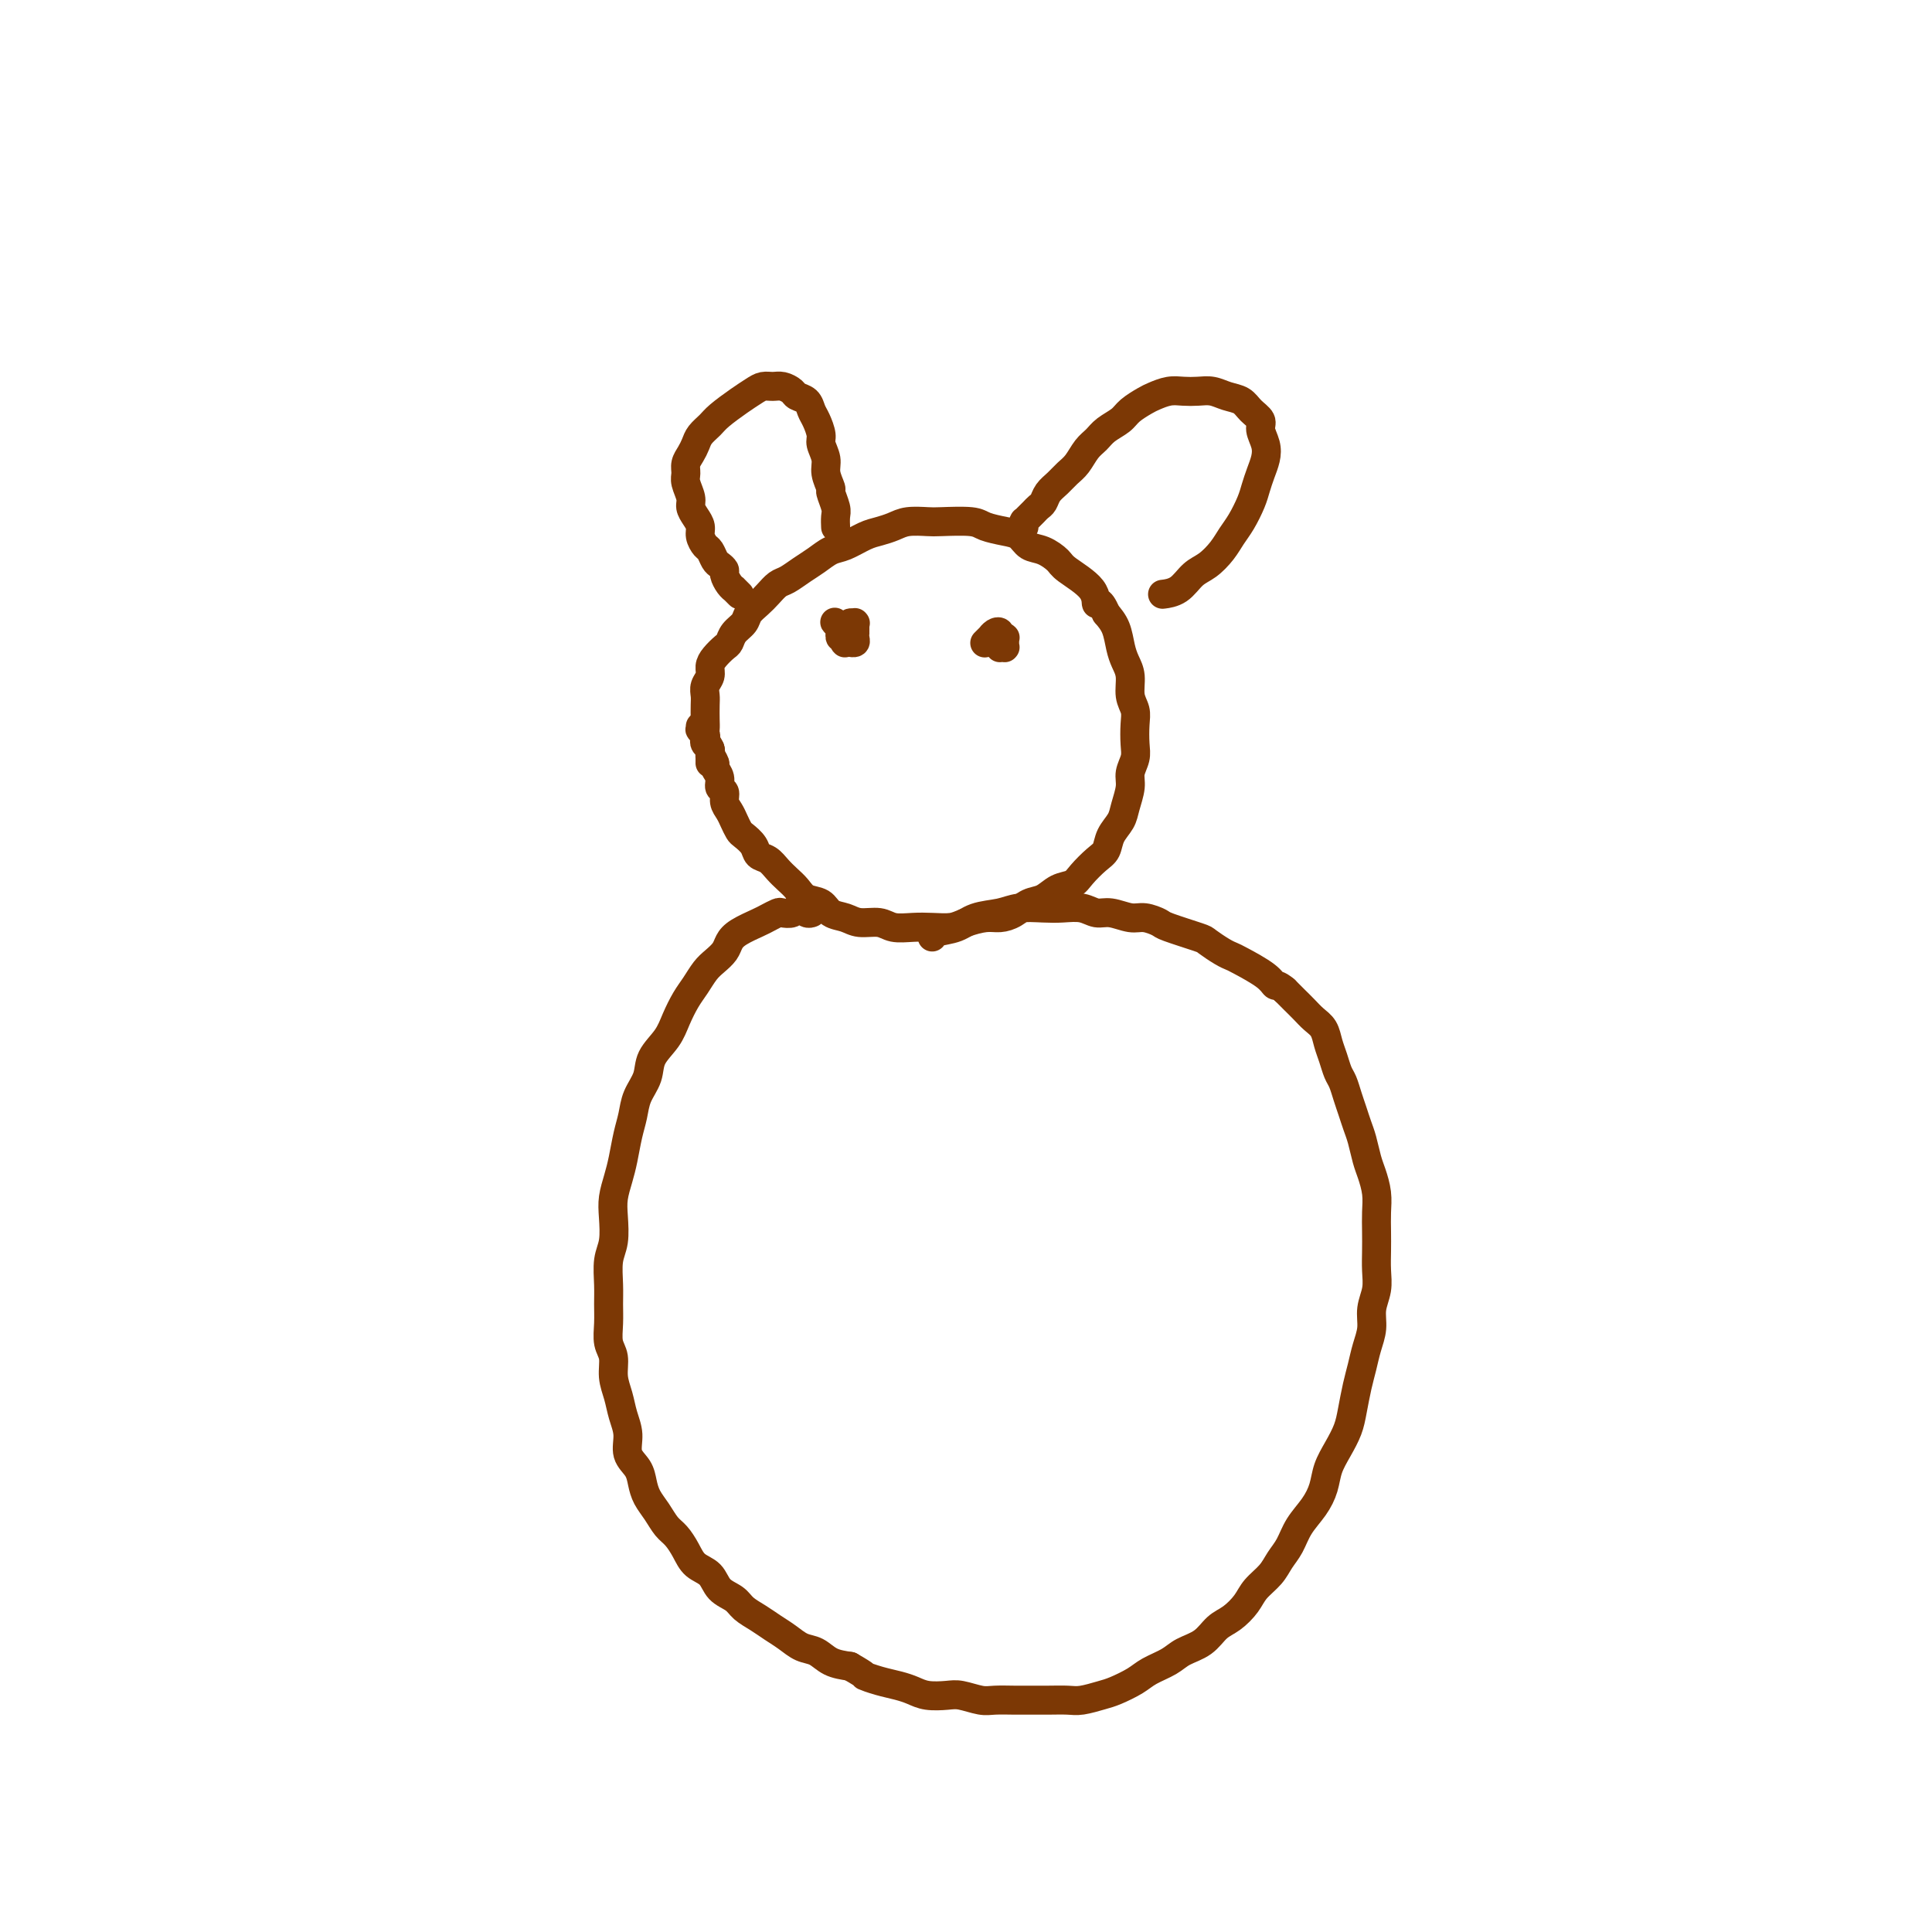 <svg viewBox='0 0 400 400' version='1.1' xmlns='http://www.w3.org/2000/svg' xmlns:xlink='http://www.w3.org/1999/xlink'><g fill='none' stroke='#7C3805' stroke-width='6' stroke-linecap='round' stroke-linejoin='round'><path d='M145,151c0.002,0.145 0.004,0.291 0,0c-0.004,-0.291 -0.015,-1.017 0,-1c0.015,0.017 0.055,0.778 0,1c-0.055,0.222 -0.207,-0.095 0,0c0.207,0.095 0.772,0.602 1,1c0.228,0.398 0.118,0.688 0,1c-0.118,0.312 -0.243,0.646 0,1c0.243,0.354 0.854,0.727 1,1c0.146,0.273 -0.172,0.444 0,1c0.172,0.556 0.835,1.496 1,2c0.165,0.504 -0.167,0.572 0,1c0.167,0.428 0.832,1.217 1,2c0.168,0.783 -0.162,1.560 0,2c0.162,0.440 0.817,0.541 1,1c0.183,0.459 -0.107,1.274 0,2c0.107,0.726 0.610,1.363 1,2c0.390,0.637 0.667,1.274 1,2c0.333,0.726 0.722,1.542 1,2c0.278,0.458 0.445,0.560 1,1c0.555,0.440 1.500,1.220 2,2c0.500,0.780 0.557,1.560 1,2c0.443,0.440 1.272,0.542 2,1c0.728,0.458 1.354,1.273 2,2c0.646,0.727 1.313,1.364 2,2c0.687,0.636 1.395,1.269 2,2c0.605,0.731 1.109,1.559 2,2c0.891,0.441 2.171,0.495 3,1c0.829,0.505 1.207,1.459 2,2c0.793,0.541 2.000,0.667 3,1c1.000,0.333 1.792,0.874 3,1c1.208,0.126 2.830,-0.162 4,0c1.170,0.162 1.887,0.773 3,1c1.113,0.227 2.623,0.071 4,0c1.377,-0.071 2.623,-0.057 4,0c1.377,0.057 2.886,0.157 4,0c1.114,-0.157 1.834,-0.571 3,-1c1.166,-0.429 2.776,-0.873 4,-1c1.224,-0.127 2.060,0.064 3,0c0.940,-0.064 1.985,-0.384 3,-1c1.015,-0.616 2.000,-1.529 3,-2c1.000,-0.471 2.015,-0.500 3,-1c0.985,-0.500 1.942,-1.470 3,-2c1.058,-0.530 2.219,-0.620 3,-1c0.781,-0.380 1.183,-1.049 2,-2c0.817,-0.951 2.050,-2.182 3,-3c0.950,-0.818 1.618,-1.223 2,-2c0.382,-0.777 0.480,-1.926 1,-3c0.520,-1.074 1.464,-2.073 2,-3c0.536,-0.927 0.666,-1.783 1,-3c0.334,-1.217 0.874,-2.794 1,-4c0.126,-1.206 -0.161,-2.041 0,-3c0.161,-0.959 0.771,-2.040 1,-3c0.229,-0.960 0.076,-1.797 0,-3c-0.076,-1.203 -0.076,-2.773 0,-4c0.076,-1.227 0.227,-2.112 0,-3c-0.227,-0.888 -0.834,-1.777 -1,-3c-0.166,-1.223 0.107,-2.778 0,-4c-0.107,-1.222 -0.596,-2.111 -1,-3c-0.404,-0.889 -0.724,-1.778 -1,-3c-0.276,-1.222 -0.507,-2.778 -1,-4c-0.493,-1.222 -1.246,-2.111 -2,-3'/><path d='M229,127c-1.396,-3.423 -1.885,-1.982 -2,-2c-0.115,-0.018 0.145,-1.495 -1,-3c-1.145,-1.505 -3.696,-3.037 -5,-4c-1.304,-0.963 -1.362,-1.357 -2,-2c-0.638,-0.643 -1.855,-1.534 -3,-2c-1.145,-0.466 -2.218,-0.507 -3,-1c-0.782,-0.493 -1.274,-1.439 -2,-2c-0.726,-0.561 -1.687,-0.739 -3,-1c-1.313,-0.261 -2.977,-0.607 -4,-1c-1.023,-0.393 -1.403,-0.835 -3,-1c-1.597,-0.165 -4.409,-0.055 -6,0c-1.591,0.055 -1.961,0.055 -3,0c-1.039,-0.055 -2.746,-0.165 -4,0c-1.254,0.165 -2.054,0.607 -3,1c-0.946,0.393 -2.038,0.738 -3,1c-0.962,0.262 -1.793,0.440 -3,1c-1.207,0.560 -2.788,1.502 -4,2c-1.212,0.498 -2.054,0.552 -3,1c-0.946,0.448 -1.997,1.289 -3,2c-1.003,0.711 -1.959,1.293 -3,2c-1.041,0.707 -2.167,1.540 -3,2c-0.833,0.460 -1.374,0.546 -2,1c-0.626,0.454 -1.337,1.276 -2,2c-0.663,0.724 -1.277,1.350 -2,2c-0.723,0.650 -1.555,1.325 -2,2c-0.445,0.675 -0.504,1.350 -1,2c-0.496,0.650 -1.429,1.276 -2,2c-0.571,0.724 -0.779,1.545 -1,2c-0.221,0.455 -0.455,0.545 -1,1c-0.545,0.455 -1.400,1.277 -2,2c-0.600,0.723 -0.945,1.347 -1,2c-0.055,0.653 0.181,1.333 0,2c-0.181,0.667 -0.780,1.319 -1,2c-0.220,0.681 -0.060,1.389 0,2c0.060,0.611 0.020,1.123 0,2c-0.020,0.877 -0.019,2.119 0,3c0.019,0.881 0.058,1.402 0,2c-0.058,0.598 -0.212,1.274 0,2c0.212,0.726 0.789,1.501 1,2c0.211,0.499 0.057,0.721 0,1c-0.057,0.279 -0.015,0.613 0,1c0.015,0.387 0.004,0.825 0,1c-0.004,0.175 -0.002,0.088 0,0'/><path d='M153,123c0.119,0.117 0.238,0.235 0,0c-0.238,-0.235 -0.834,-0.822 -1,-1c-0.166,-0.178 0.096,0.054 0,0c-0.096,-0.054 -0.550,-0.395 -1,-1c-0.450,-0.605 -0.894,-1.476 -1,-2c-0.106,-0.524 0.127,-0.703 0,-1c-0.127,-0.297 -0.612,-0.712 -1,-1c-0.388,-0.288 -0.678,-0.447 -1,-1c-0.322,-0.553 -0.678,-1.499 -1,-2c-0.322,-0.501 -0.612,-0.557 -1,-1c-0.388,-0.443 -0.873,-1.272 -1,-2c-0.127,-0.728 0.106,-1.353 0,-2c-0.106,-0.647 -0.550,-1.314 -1,-2c-0.450,-0.686 -0.906,-1.391 -1,-2c-0.094,-0.609 0.174,-1.122 0,-2c-0.174,-0.878 -0.789,-2.122 -1,-3c-0.211,-0.878 -0.016,-1.390 0,-2c0.016,-0.610 -0.147,-1.318 0,-2c0.147,-0.682 0.604,-1.336 1,-2c0.396,-0.664 0.731,-1.336 1,-2c0.269,-0.664 0.470,-1.319 1,-2c0.530,-0.681 1.388,-1.388 2,-2c0.612,-0.612 0.979,-1.131 2,-2c1.021,-0.869 2.696,-2.090 4,-3c1.304,-0.910 2.237,-1.509 3,-2c0.763,-0.491 1.355,-0.875 2,-1c0.645,-0.125 1.342,0.007 2,0c0.658,-0.007 1.275,-0.153 2,0c0.725,0.153 1.556,0.606 2,1c0.444,0.394 0.501,0.728 1,1c0.499,0.272 1.439,0.481 2,1c0.561,0.519 0.743,1.350 1,2c0.257,0.650 0.590,1.121 1,2c0.410,0.879 0.899,2.166 1,3c0.101,0.834 -0.184,1.216 0,2c0.184,0.784 0.838,1.971 1,3c0.162,1.029 -0.167,1.899 0,3c0.167,1.101 0.829,2.432 1,3c0.171,0.568 -0.150,0.373 0,1c0.150,0.627 0.772,2.075 1,3c0.228,0.925 0.061,1.326 0,2c-0.061,0.674 -0.018,1.621 0,2c0.018,0.379 0.009,0.189 0,0'/><path d='M212,109c0.002,0.111 0.005,0.222 0,0c-0.005,-0.222 -0.016,-0.777 0,-1c0.016,-0.223 0.060,-0.115 0,0c-0.060,0.115 -0.223,0.238 0,0c0.223,-0.238 0.834,-0.836 1,-1c0.166,-0.164 -0.111,0.108 0,0c0.111,-0.108 0.610,-0.595 1,-1c0.390,-0.405 0.671,-0.728 1,-1c0.329,-0.272 0.707,-0.495 1,-1c0.293,-0.505 0.501,-1.294 1,-2c0.499,-0.706 1.289,-1.330 2,-2c0.711,-0.670 1.344,-1.387 2,-2c0.656,-0.613 1.334,-1.123 2,-2c0.666,-0.877 1.318,-2.122 2,-3c0.682,-0.878 1.394,-1.391 2,-2c0.606,-0.609 1.106,-1.315 2,-2c0.894,-0.685 2.182,-1.350 3,-2c0.818,-0.650 1.167,-1.284 2,-2c0.833,-0.716 2.151,-1.512 3,-2c0.849,-0.488 1.227,-0.668 2,-1c0.773,-0.332 1.939,-0.818 3,-1c1.061,-0.182 2.017,-0.061 3,0c0.983,0.061 1.992,0.061 3,0c1.008,-0.061 2.015,-0.182 3,0c0.985,0.182 1.948,0.667 3,1c1.052,0.333 2.195,0.515 3,1c0.805,0.485 1.274,1.274 2,2c0.726,0.726 1.708,1.391 2,2c0.292,0.609 -0.107,1.164 0,2c0.107,0.836 0.720,1.955 1,3c0.280,1.045 0.227,2.016 0,3c-0.227,0.984 -0.627,1.982 -1,3c-0.373,1.018 -0.718,2.057 -1,3c-0.282,0.943 -0.501,1.790 -1,3c-0.499,1.210 -1.277,2.784 -2,4c-0.723,1.216 -1.389,2.073 -2,3c-0.611,0.927 -1.166,1.923 -2,3c-0.834,1.077 -1.947,2.236 -3,3c-1.053,0.764 -2.045,1.133 -3,2c-0.955,0.867 -1.872,2.234 -3,3c-1.128,0.766 -2.465,0.933 -3,1c-0.535,0.067 -0.267,0.033 0,0'/><path d='M168,189c-0.022,0.008 -0.043,0.017 0,0c0.043,-0.017 0.152,-0.058 0,0c-0.152,0.058 -0.564,0.215 -1,0c-0.436,-0.215 -0.894,-0.804 -1,-1c-0.106,-0.196 0.141,-0.001 0,0c-0.141,0.001 -0.671,-0.193 -1,0c-0.329,0.193 -0.456,0.772 -1,1c-0.544,0.228 -1.504,0.106 -2,0c-0.496,-0.106 -0.528,-0.194 -1,0c-0.472,0.194 -1.382,0.671 -2,1c-0.618,0.329 -0.942,0.511 -2,1c-1.058,0.489 -2.850,1.285 -4,2c-1.150,0.715 -1.659,1.350 -2,2c-0.341,0.650 -0.514,1.317 -1,2c-0.486,0.683 -1.285,1.382 -2,2c-0.715,0.618 -1.345,1.154 -2,2c-0.655,0.846 -1.335,2.000 -2,3c-0.665,1.000 -1.315,1.845 -2,3c-0.685,1.155 -1.406,2.619 -2,4c-0.594,1.381 -1.062,2.680 -2,4c-0.938,1.320 -2.345,2.662 -3,4c-0.655,1.338 -0.557,2.672 -1,4c-0.443,1.328 -1.428,2.651 -2,4c-0.572,1.349 -0.731,2.724 -1,4c-0.269,1.276 -0.647,2.454 -1,4c-0.353,1.546 -0.682,3.460 -1,5c-0.318,1.540 -0.625,2.707 -1,4c-0.375,1.293 -0.818,2.712 -1,4c-0.182,1.288 -0.101,2.444 0,4c0.101,1.556 0.224,3.511 0,5c-0.224,1.489 -0.793,2.513 -1,4c-0.207,1.487 -0.051,3.436 0,5c0.051,1.564 -0.001,2.743 0,4c0.001,1.257 0.056,2.594 0,4c-0.056,1.406 -0.223,2.882 0,4c0.223,1.118 0.834,1.877 1,3c0.166,1.123 -0.115,2.611 0,4c0.115,1.389 0.626,2.679 1,4c0.374,1.321 0.611,2.675 1,4c0.389,1.325 0.929,2.623 1,4c0.071,1.377 -0.329,2.833 0,4c0.329,1.167 1.386,2.046 2,3c0.614,0.954 0.783,1.984 1,3c0.217,1.016 0.481,2.018 1,3c0.519,0.982 1.293,1.944 2,3c0.707,1.056 1.348,2.207 2,3c0.652,0.793 1.314,1.227 2,2c0.686,0.773 1.395,1.884 2,3c0.605,1.116 1.106,2.238 2,3c0.894,0.762 2.182,1.163 3,2c0.818,0.837 1.167,2.111 2,3c0.833,0.889 2.152,1.393 3,2c0.848,0.607 1.227,1.319 2,2c0.773,0.681 1.939,1.333 3,2c1.061,0.667 2.016,1.348 3,2c0.984,0.652 1.999,1.274 3,2c1.001,0.726 1.990,1.555 3,2c1.010,0.445 2.041,0.504 3,1c0.959,0.496 1.845,1.427 3,2c1.155,0.573 2.577,0.786 4,1'/><path d='M176,345c3.955,2.262 2.843,1.916 3,2c0.157,0.084 1.582,0.597 3,1c1.418,0.403 2.829,0.695 4,1c1.171,0.305 2.102,0.621 3,1c0.898,0.379 1.761,0.819 3,1c1.239,0.181 2.853,0.101 4,0c1.147,-0.101 1.829,-0.223 3,0c1.171,0.223 2.833,0.792 4,1c1.167,0.208 1.839,0.056 3,0c1.161,-0.056 2.813,-0.014 4,0c1.187,0.014 1.911,0.001 3,0c1.089,-0.001 2.545,0.012 4,0c1.455,-0.012 2.911,-0.048 4,0c1.089,0.048 1.813,0.179 3,0c1.187,-0.179 2.839,-0.667 4,-1c1.161,-0.333 1.832,-0.512 3,-1c1.168,-0.488 2.833,-1.284 4,-2c1.167,-0.716 1.834,-1.350 3,-2c1.166,-0.650 2.829,-1.314 4,-2c1.171,-0.686 1.851,-1.394 3,-2c1.149,-0.606 2.768,-1.110 4,-2c1.232,-0.890 2.077,-2.167 3,-3c0.923,-0.833 1.924,-1.224 3,-2c1.076,-0.776 2.228,-1.939 3,-3c0.772,-1.061 1.164,-2.019 2,-3c0.836,-0.981 2.114,-1.984 3,-3c0.886,-1.016 1.379,-2.046 2,-3c0.621,-0.954 1.370,-1.833 2,-3c0.630,-1.167 1.141,-2.622 2,-4c0.859,-1.378 2.065,-2.679 3,-4c0.935,-1.321 1.598,-2.662 2,-4c0.402,-1.338 0.541,-2.672 1,-4c0.459,-1.328 1.236,-2.651 2,-4c0.764,-1.349 1.514,-2.723 2,-4c0.486,-1.277 0.709,-2.455 1,-4c0.291,-1.545 0.651,-3.455 1,-5c0.349,-1.545 0.686,-2.723 1,-4c0.314,-1.277 0.606,-2.651 1,-4c0.394,-1.349 0.890,-2.671 1,-4c0.110,-1.329 -0.167,-2.666 0,-4c0.167,-1.334 0.776,-2.667 1,-4c0.224,-1.333 0.061,-2.666 0,-4c-0.061,-1.334 -0.019,-2.668 0,-4c0.019,-1.332 0.016,-2.662 0,-4c-0.016,-1.338 -0.046,-2.683 0,-4c0.046,-1.317 0.167,-2.607 0,-4c-0.167,-1.393 -0.622,-2.890 -1,-4c-0.378,-1.110 -0.679,-1.833 -1,-3c-0.321,-1.167 -0.663,-2.778 -1,-4c-0.337,-1.222 -0.668,-2.056 -1,-3c-0.332,-0.944 -0.666,-1.999 -1,-3c-0.334,-1.001 -0.667,-1.947 -1,-3c-0.333,-1.053 -0.666,-2.211 -1,-3c-0.334,-0.789 -0.670,-1.208 -1,-2c-0.330,-0.792 -0.655,-1.955 -1,-3c-0.345,-1.045 -0.711,-1.971 -1,-3c-0.289,-1.029 -0.500,-2.163 -1,-3c-0.500,-0.837 -1.289,-1.379 -2,-2c-0.711,-0.621 -1.345,-1.321 -2,-2c-0.655,-0.679 -1.330,-1.337 -2,-2c-0.670,-0.663 -1.335,-1.332 -2,-2'/><path d='M266,205c-1.643,-1.388 -1.751,-0.857 -2,-1c-0.249,-0.143 -0.638,-0.959 -2,-2c-1.362,-1.041 -3.698,-2.305 -5,-3c-1.302,-0.695 -1.572,-0.820 -2,-1c-0.428,-0.180 -1.016,-0.415 -2,-1c-0.984,-0.585 -2.364,-1.520 -3,-2c-0.636,-0.480 -0.528,-0.506 -2,-1c-1.472,-0.494 -4.522,-1.457 -6,-2c-1.478,-0.543 -1.382,-0.666 -2,-1c-0.618,-0.334 -1.949,-0.878 -3,-1c-1.051,-0.122 -1.821,0.177 -3,0c-1.179,-0.177 -2.768,-0.832 -4,-1c-1.232,-0.168 -2.108,0.150 -3,0c-0.892,-0.150 -1.801,-0.769 -3,-1c-1.199,-0.231 -2.687,-0.074 -4,0c-1.313,0.074 -2.450,0.065 -4,0c-1.550,-0.065 -3.511,-0.186 -5,0c-1.489,0.186 -2.504,0.681 -4,1c-1.496,0.319 -3.473,0.464 -5,1c-1.527,0.536 -2.605,1.463 -4,2c-1.395,0.537 -3.106,0.683 -4,1c-0.894,0.317 -0.970,0.805 -1,1c-0.030,0.195 -0.015,0.098 0,0'/><path d='M174,130c-0.392,-0.390 -0.785,-0.780 -1,-1c-0.215,-0.220 -0.254,-0.270 0,0c0.254,0.270 0.799,0.861 1,1c0.201,0.139 0.058,-0.174 0,0c-0.058,0.174 -0.029,0.835 0,1c0.029,0.165 0.059,-0.166 0,0c-0.059,0.166 -0.208,0.829 0,1c0.208,0.171 0.774,-0.150 1,0c0.226,0.150 0.112,0.772 0,1c-0.112,0.228 -0.222,0.062 0,0c0.222,-0.062 0.778,-0.019 1,0c0.222,0.019 0.112,0.015 0,0c-0.112,-0.015 -0.226,-0.041 0,0c0.226,0.041 0.793,0.151 1,0c0.207,-0.151 0.056,-0.561 0,-1c-0.056,-0.439 -0.015,-0.906 0,-1c0.015,-0.094 0.004,0.185 0,0c-0.004,-0.185 -0.001,-0.834 0,-1c0.001,-0.166 0.001,0.152 0,0c-0.001,-0.152 -0.004,-0.773 0,-1c0.004,-0.227 0.015,-0.058 0,0c-0.015,0.058 -0.057,0.005 0,0c0.057,-0.005 0.211,0.036 0,0c-0.211,-0.036 -0.789,-0.150 -1,0c-0.211,0.150 -0.057,0.562 0,1c0.057,0.438 0.015,0.901 0,1c-0.015,0.099 -0.004,-0.166 0,0c0.004,0.166 0.001,0.762 0,1c-0.001,0.238 -0.001,0.119 0,0'/><path d='M207,133c-0.000,0.116 -0.000,0.231 0,0c0.000,-0.231 0.000,-0.809 0,-1c-0.000,-0.191 -0.000,0.005 0,0c0.000,-0.005 0.000,-0.212 0,0c-0.000,0.212 -0.001,0.841 0,1c0.001,0.159 0.004,-0.154 0,0c-0.004,0.154 -0.015,0.773 0,1c0.015,0.227 0.057,0.060 0,0c-0.057,-0.060 -0.211,-0.015 0,0c0.211,0.015 0.789,0.000 1,0c0.211,-0.000 0.057,0.015 0,0c-0.057,-0.015 -0.015,-0.060 0,0c0.015,0.060 0.004,0.226 0,0c-0.004,-0.226 0.000,-0.846 0,-1c-0.000,-0.154 -0.004,0.156 0,0c0.004,-0.156 0.016,-0.777 0,-1c-0.016,-0.223 -0.060,-0.047 0,0c0.060,0.047 0.222,-0.036 0,0c-0.222,0.036 -0.829,0.191 -1,0c-0.171,-0.191 0.094,-0.727 0,-1c-0.094,-0.273 -0.547,-0.283 -1,0c-0.453,0.283 -0.905,0.859 -1,1c-0.095,0.141 0.167,-0.154 0,0c-0.167,0.154 -0.762,0.758 -1,1c-0.238,0.242 -0.119,0.121 0,0'/></g>
</svg>